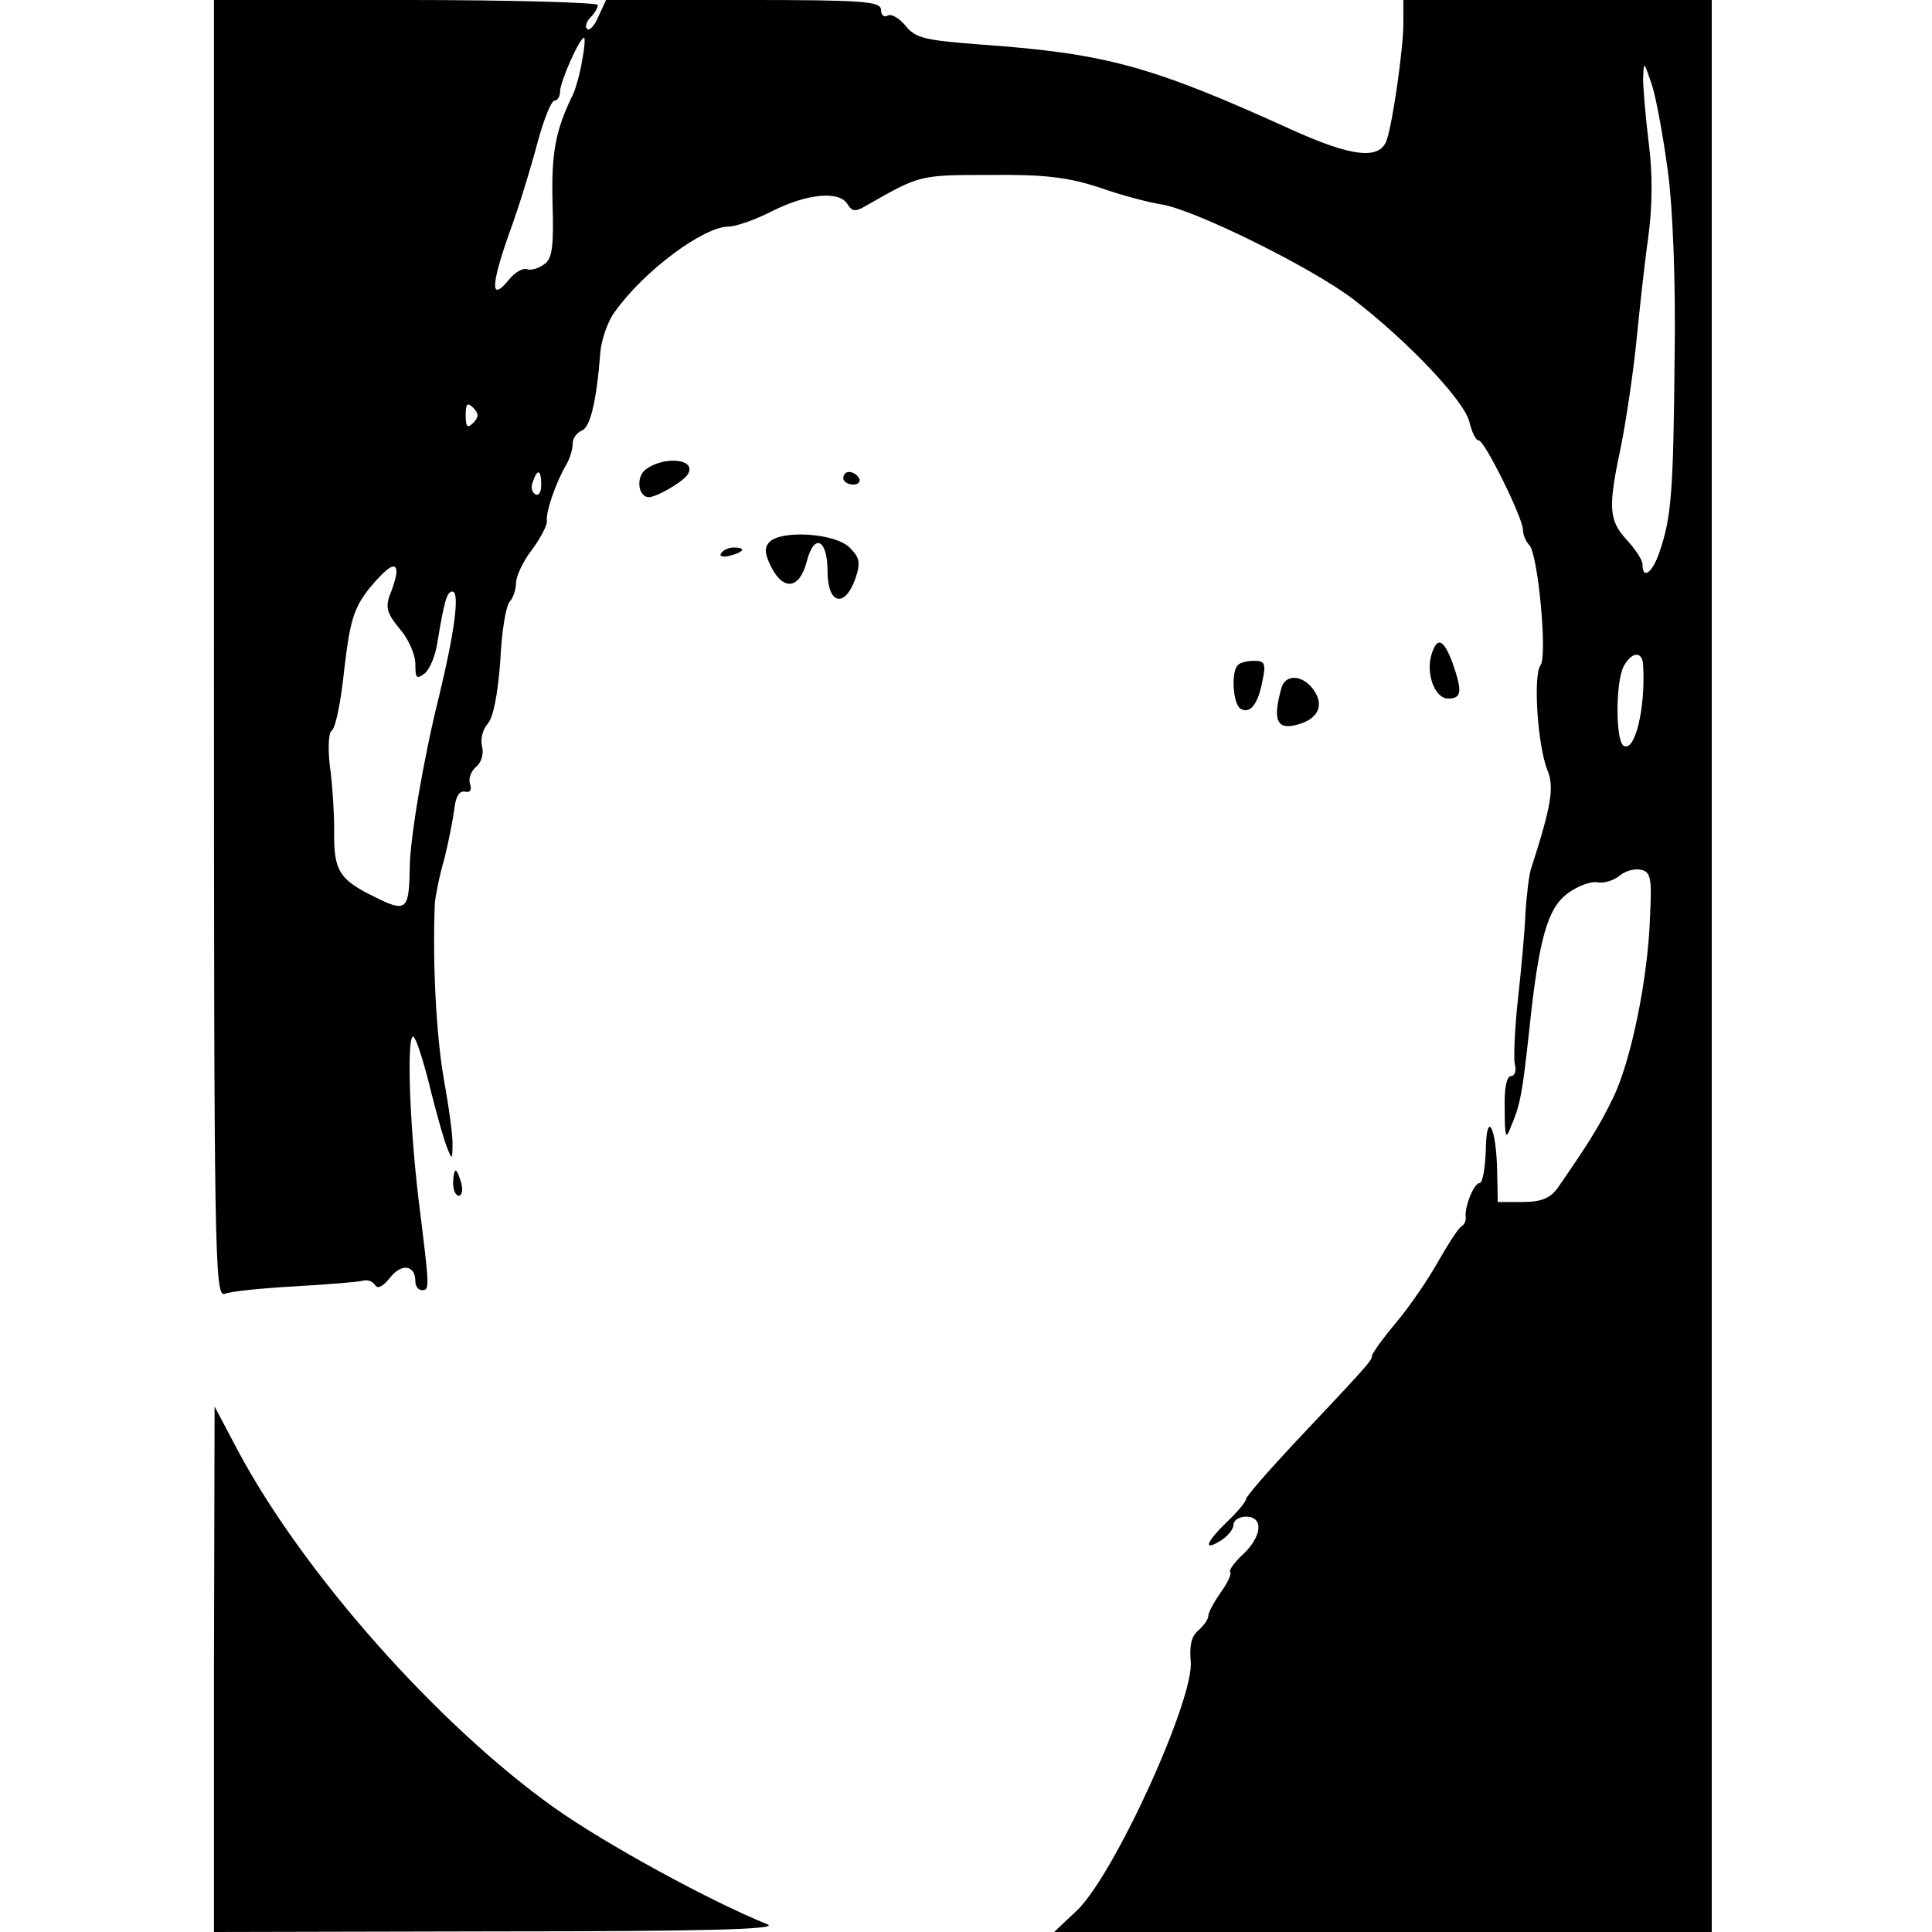 <?xml version="1.0" standalone="no"?>
<!DOCTYPE svg PUBLIC "-//W3C//DTD SVG 20010904//EN"
 "http://www.w3.org/TR/2001/REC-SVG-20010904/DTD/svg10.dtd">
<svg version="1.0" xmlns="http://www.w3.org/2000/svg"
 width="307pt" height="307pt" viewBox="0 0 307 307"
 preserveAspectRatio="xMidYMid meet">
<g transform="translate(0,307) scale(0.1,-0.1)"
fill="#000000" stroke="none">
<path d="M340 2039 c0 -959 1 -1031 17 -1025 9 4 59 9 112 12 53 3 101 7 108
9 7 2 15 -1 19 -7 4 -7 13 -2 24 12 18 23 40 20 40 -6 0 -8 5 -14 10 -14 13 0
13 0 -5 145 -16 135 -19 279 -6 255 5 -8 17 -47 26 -85 10 -39 21 -79 26 -90
7 -18 8 -18 8 5 1 14 -6 62 -14 107 -12 69 -18 188 -14 278 1 11 7 43 15 70 7
28 14 64 16 80 2 19 8 29 17 27 8 -2 11 3 8 12 -3 8 1 20 9 27 9 7 13 21 10
33 -3 11 1 27 9 36 9 10 16 47 20 100 2 46 9 88 15 94 5 5 10 19 10 30 0 10
11 34 25 52 14 19 25 40 24 46 -2 14 14 61 31 90 6 10 10 25 10 33 0 9 7 18
15 21 13 6 23 46 29 125 2 20 12 50 24 65 46 64 140 134 180 134 11 0 43 11
70 25 56 28 107 32 119 10 7 -11 12 -12 29 -2 86 49 84 49 198 49 87 1 124 -4
173 -20 34 -12 79 -24 100 -27 55 -10 239 -101 304 -151 86 -66 177 -162 184
-195 4 -16 10 -29 15 -29 9 0 70 -123 70 -142 0 -8 5 -19 10 -24 14 -14 29
-176 18 -191 -12 -15 -5 -128 11 -167 11 -27 6 -57 -26 -156 -3 -8 -7 -40 -9
-70 -1 -30 -7 -93 -12 -138 -5 -46 -7 -92 -5 -103 3 -10 0 -19 -6 -19 -7 0
-11 -20 -10 -52 0 -46 2 -50 10 -28 15 35 18 53 29 153 15 144 29 195 62 218
15 11 36 19 46 17 11 -2 26 3 35 10 9 8 24 12 34 10 16 -3 18 -13 15 -73 -3
-98 -30 -231 -59 -290 -22 -45 -37 -69 -88 -143 -12 -16 -26 -22 -55 -22 l-40
0 -1 48 c-1 70 -17 101 -18 35 -1 -29 -5 -53 -10 -53 -9 0 -24 -38 -22 -54 1
-5 -2 -12 -7 -15 -5 -3 -21 -28 -37 -56 -15 -27 -45 -71 -66 -96 -22 -26 -39
-50 -39 -54 0 -7 -8 -16 -125 -140 -41 -44 -75 -83 -75 -87 0 -4 -14 -21 -30
-36 -34 -33 -39 -48 -10 -30 11 7 20 18 20 25 0 7 9 13 20 13 28 0 26 -31 -5
-60 -14 -13 -23 -26 -20 -28 2 -3 -4 -17 -15 -32 -11 -16 -20 -32 -20 -38 0
-5 -7 -15 -16 -23 -11 -9 -14 -24 -12 -48 7 -59 -123 -344 -182 -398 l-35 -33
523 0 522 0 0 1535 0 1535 -245 0 -245 0 0 -37 c0 -38 -16 -153 -26 -184 -10
-34 -55 -29 -154 16 -220 100 -293 120 -489 134 -91 7 -106 10 -122 30 -10 12
-23 20 -29 16 -5 -3 -10 1 -10 9 0 14 -27 16 -218 16 l-219 0 -12 -26 c-6 -15
-15 -24 -18 -20 -4 3 -1 12 5 18 7 7 12 16 12 20 0 4 -137 8 -305 8 l-305 0 0
-1031z m585 935 c-3 -20 -10 -44 -14 -53 -28 -57 -35 -93 -33 -172 2 -67 0
-89 -12 -98 -9 -7 -21 -11 -28 -9 -7 3 -20 -5 -29 -16 -29 -36 -30 -13 -1 70
16 43 36 109 46 147 10 37 22 67 27 67 5 0 9 7 9 15 0 15 31 85 38 85 2 0 1
-16 -3 -36z m1725 -174 c8 -57 13 -177 11 -300 -2 -211 -5 -252 -24 -307 -11
-33 -27 -45 -27 -20 0 7 -11 24 -25 39 -29 32 -30 51 -9 150 8 40 19 114 24
163 5 50 13 125 19 167 7 51 7 103 1 150 -5 40 -9 87 -9 103 1 29 1 28 14 -10
7 -22 18 -83 25 -135z m-1898 -402 c-9 -9 -12 -7 -12 12 0 19 3 21 12 12 9 -9
9 -15 0 -24z m108 -99 c0 -11 -4 -18 -10 -14 -5 3 -7 12 -3 20 7 21 13 19 13
-6z m-230 -138 c0 -5 -4 -21 -10 -35 -8 -21 -5 -31 15 -55 14 -16 25 -41 25
-56 0 -23 2 -25 15 -15 8 7 17 28 20 49 11 66 15 81 24 81 12 0 3 -66 -21
-165 -25 -100 -47 -229 -47 -277 -1 -64 -6 -68 -54 -44 -58 28 -67 42 -66 106
0 30 -3 77 -7 104 -3 28 -2 51 3 55 6 3 15 47 20 97 9 77 15 97 39 128 29 35
44 45 44 27z m1981 -148 c4 -68 -13 -139 -31 -128 -13 8 -13 101 0 126 13 24
30 25 31 2z"/>
<path d="M1026 2324 c-16 -12 -12 -44 5 -44 12 0 52 23 61 35 18 25 -35 32
-66 9z"/>
<path d="M1340 2310 c0 -5 7 -10 16 -10 8 0 12 5 9 10 -3 6 -10 10 -16 10 -5
0 -9 -4 -9 -10z"/>
<path d="M1223 2209 c-9 -9 -8 -19 3 -41 20 -38 45 -33 56 10 12 46 33 35 33
-16 0 -52 27 -59 44 -12 9 26 7 34 -9 50 -23 23 -108 28 -127 9z"/>
<path d="M1146 2191 c-4 -5 3 -7 14 -4 23 6 26 13 6 13 -8 0 -17 -4 -20 -9z"/>
<path d="M2275 2031 c-10 -31 5 -71 26 -71 22 0 23 11 7 57 -14 37 -24 42 -33
14z"/>
<path d="M1967 2013 c-11 -10 -8 -61 4 -69 15 -9 28 6 35 44 6 27 4 32 -13 32
-11 0 -23 -3 -26 -7z"/>
<path d="M2036 1976 c-13 -47 -8 -64 19 -59 35 7 49 27 36 51 -16 29 -48 34
-55 8z"/>
<path d="M720 1190 c0 -11 4 -20 9 -20 5 0 7 9 4 20 -3 11 -7 20 -9 20 -2 0
-4 -9 -4 -20z"/>
<path d="M340 418 l0 -418 453 1 c318 0 445 3 427 11 -92 37 -260 129 -340
186 -185 132 -398 372 -502 567 l-37 70 -1 -417z"/>
</g>
</svg>
